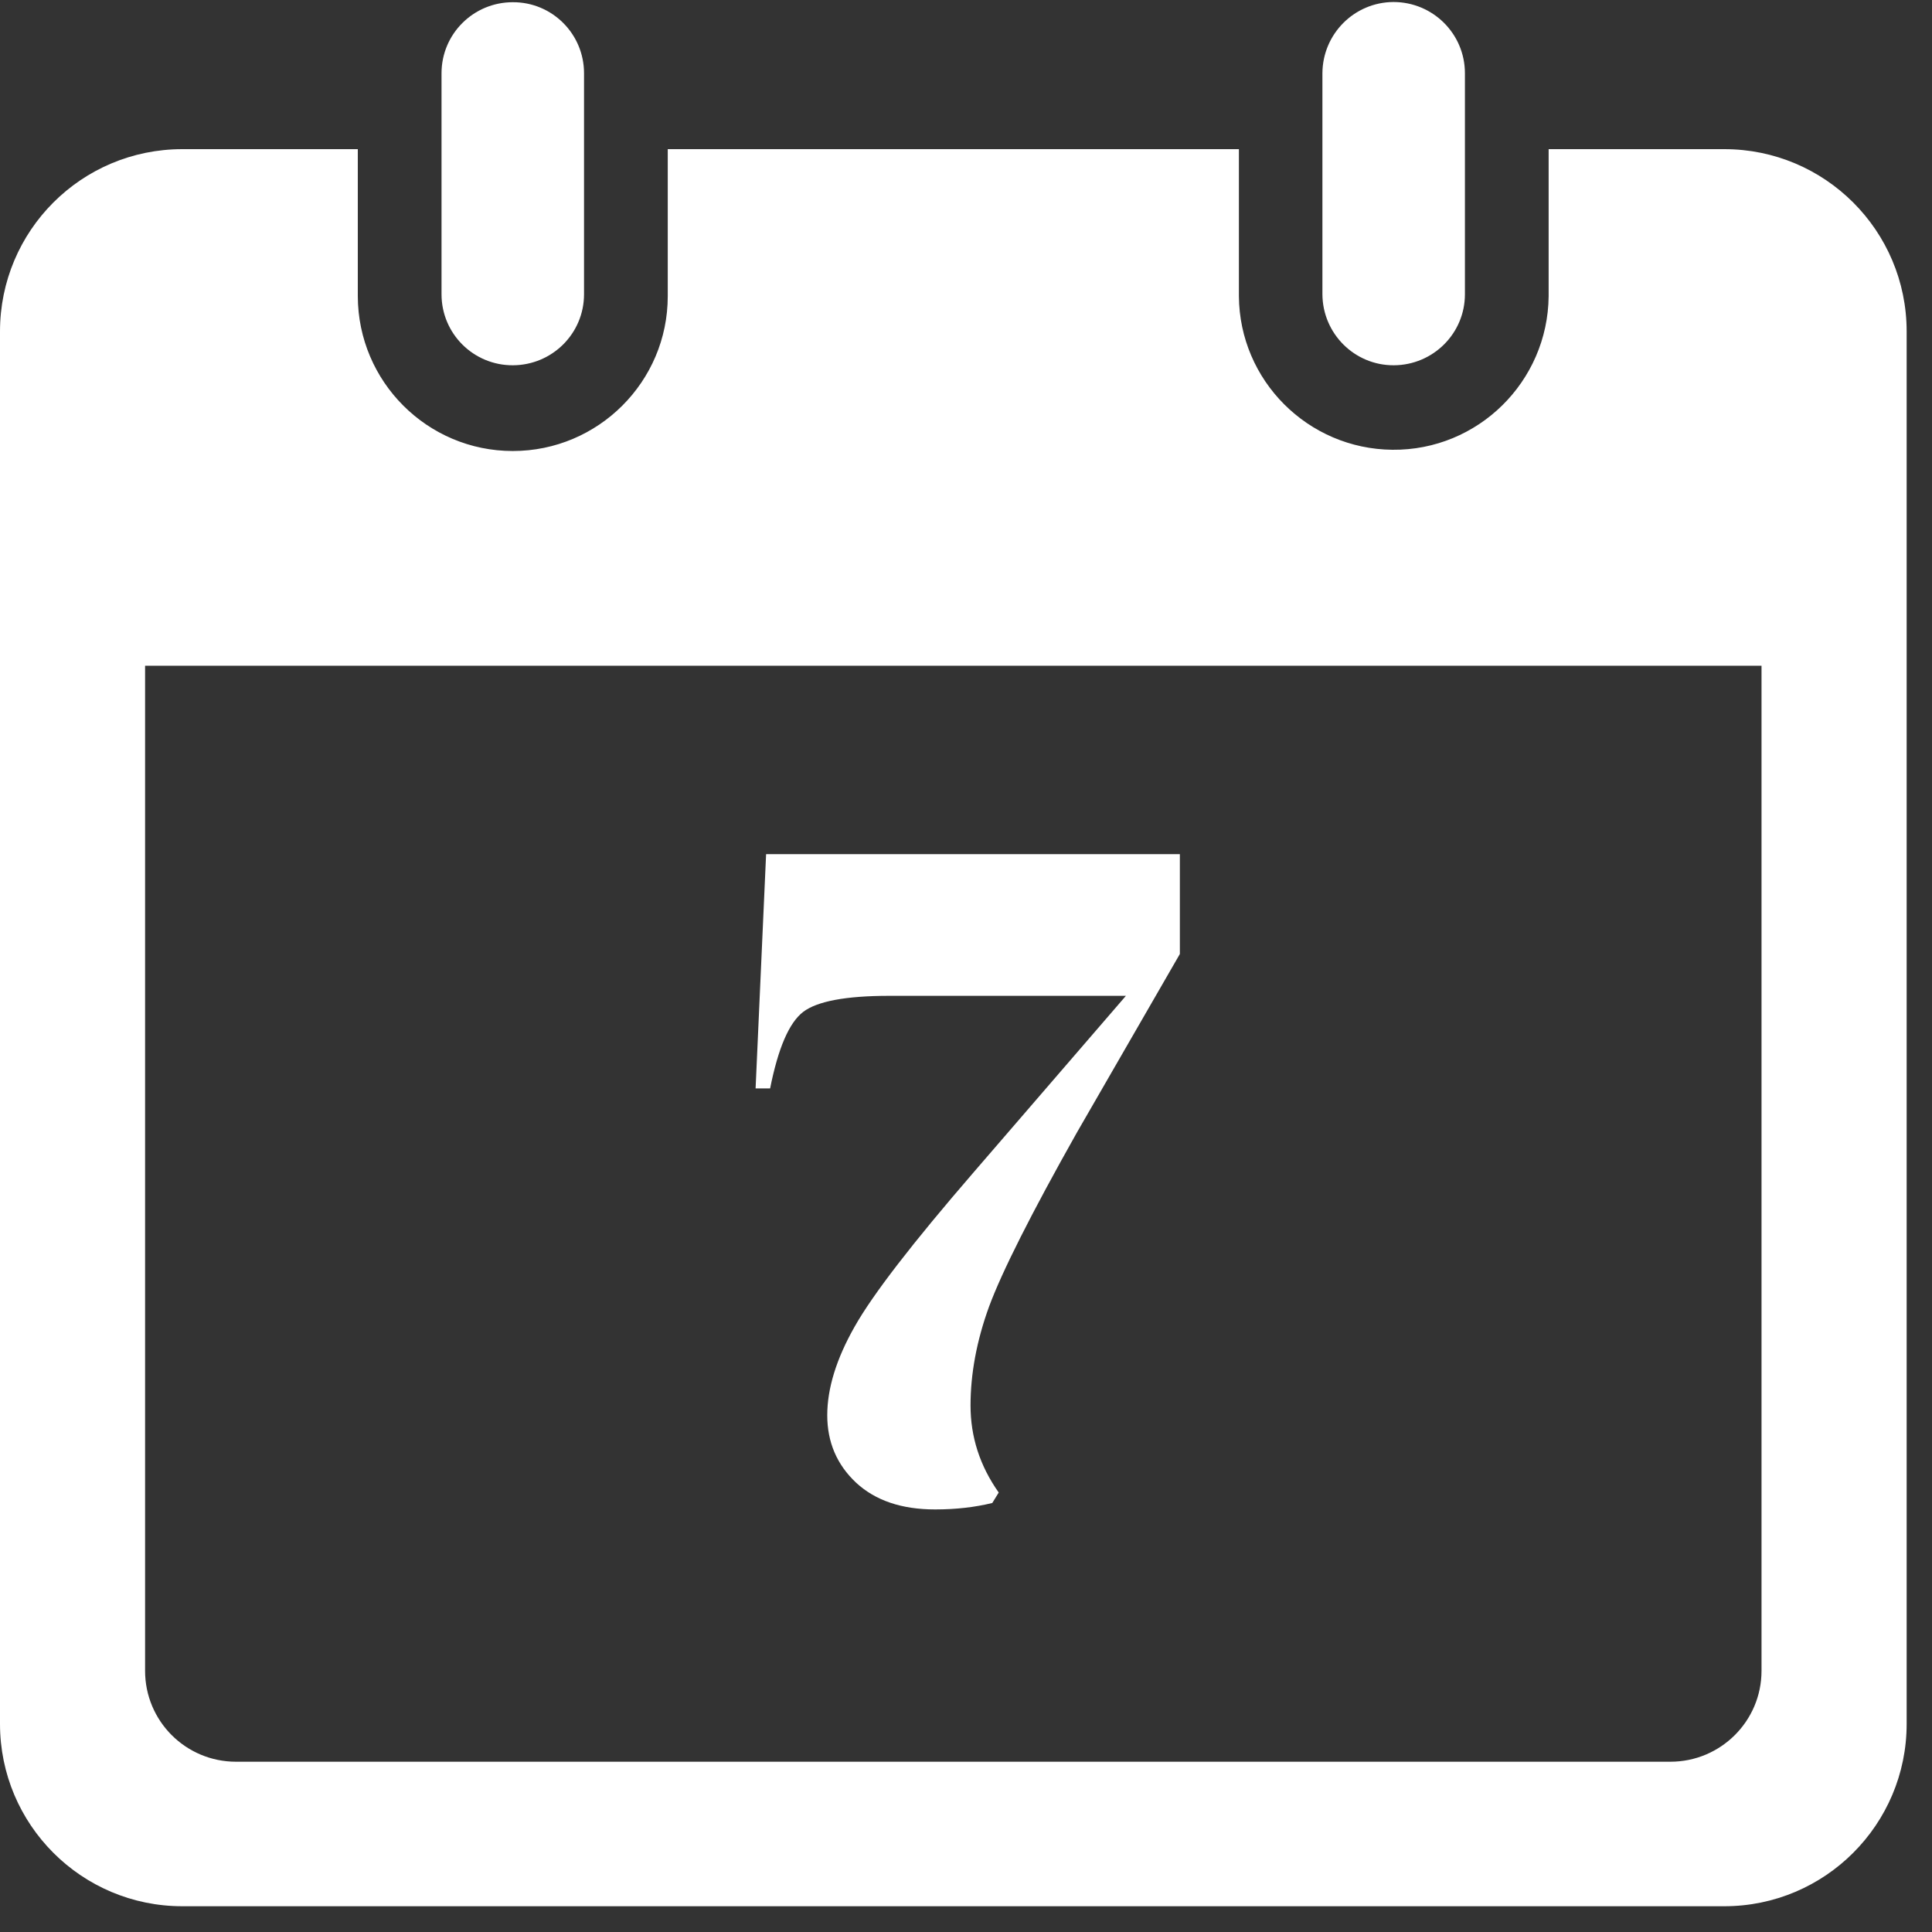 <svg xmlns="http://www.w3.org/2000/svg" xmlns:xlink="http://www.w3.org/1999/xlink" width="50" viewBox="0 0 37.5 37.5" height="50" preserveAspectRatio="xMidYMid meet"><rect x="0" y="0" width="37.5" height="37.5" fill="#333333" stroke="none"/><defs><g></g><clipPath id="5c1d023502"><path d="M 0 2.566 L 37.008 2.566 L 37.008 37 L 0 37 Z M 0 2.566 " clip-rule="nonzero"></path></clipPath></defs><g clip-path="url(#5c1d023502)"><path fill="#ffffff" d="M 2.816 12.922 L 34.191 12.922 L 34.191 32.43 C 34.191 33.406 33.398 34.195 32.422 34.195 L 4.582 34.195 C 3.605 34.195 2.816 33.406 2.816 32.43 Z M 3.539 2.895 C 1.582 2.895 0 4.477 0 6.434 L 0 33.461 C 0 35.414 1.582 37 3.539 37 L 33.469 37 C 35.422 37 37.008 35.414 37.008 33.461 L 37.008 6.434 C 37.008 4.477 35.422 2.895 33.469 2.895 L 30.059 2.895 L 30.059 5.75 C 30.043 7.406 28.688 8.746 27.027 8.73 C 25.387 8.715 24.059 7.387 24.047 5.75 L 24.047 2.895 L 12.961 2.895 L 12.961 5.75 C 12.961 7.406 11.613 8.754 9.953 8.754 C 8.293 8.754 6.949 7.406 6.945 5.75 L 6.945 2.895 L 3.539 2.895 " fill-opacity="1" fill-rule="nonzero"></path></g><path fill="#ffffff" d="M 28.434 5.711 L 28.434 1.422 C 28.434 0.656 27.812 0.039 27.047 0.039 C 26.285 0.043 25.672 0.66 25.668 1.422 L 25.668 5.711 C 25.672 6.477 26.293 7.094 27.055 7.09 C 27.816 7.086 28.434 6.473 28.434 5.711 " fill-opacity="1" fill-rule="nonzero"></path><path fill="#ffffff" d="M 11.336 1.422 C 11.336 0.656 10.715 0.039 9.953 0.043 C 9.188 0.043 8.57 0.66 8.57 1.422 L 8.57 5.711 C 8.57 6.477 9.191 7.094 9.957 7.09 C 10.719 7.086 11.336 6.473 11.336 5.711 L 11.336 1.422 " fill-opacity="1" fill-rule="nonzero"></path><g fill="#ffffff" fill-opacity="1"><g transform="translate(13.932, 29.126)"><g><path d="M 4.219 0.172 C 3.57 0.172 3.062 0 2.688 -0.344 C 2.312 -0.695 2.125 -1.133 2.125 -1.656 C 2.125 -2.176 2.301 -2.75 2.656 -3.375 C 3.008 -4 3.781 -5 4.969 -6.375 L 7.922 -9.797 L 3.328 -9.797 C 2.484 -9.797 1.926 -9.691 1.656 -9.484 C 1.383 -9.273 1.172 -8.781 1.016 -8 L 0.734 -8 L 0.938 -12.547 L 8.969 -12.547 L 8.969 -10.609 L 6.969 -7.141 C 6.082 -5.566 5.516 -4.441 5.266 -3.766 C 5.023 -3.098 4.906 -2.457 4.906 -1.844 C 4.906 -1.238 5.086 -0.676 5.453 -0.156 L 5.328 0.047 C 4.992 0.129 4.625 0.172 4.219 0.172 Z M 4.219 0.172 "></path></g></g></g></svg>